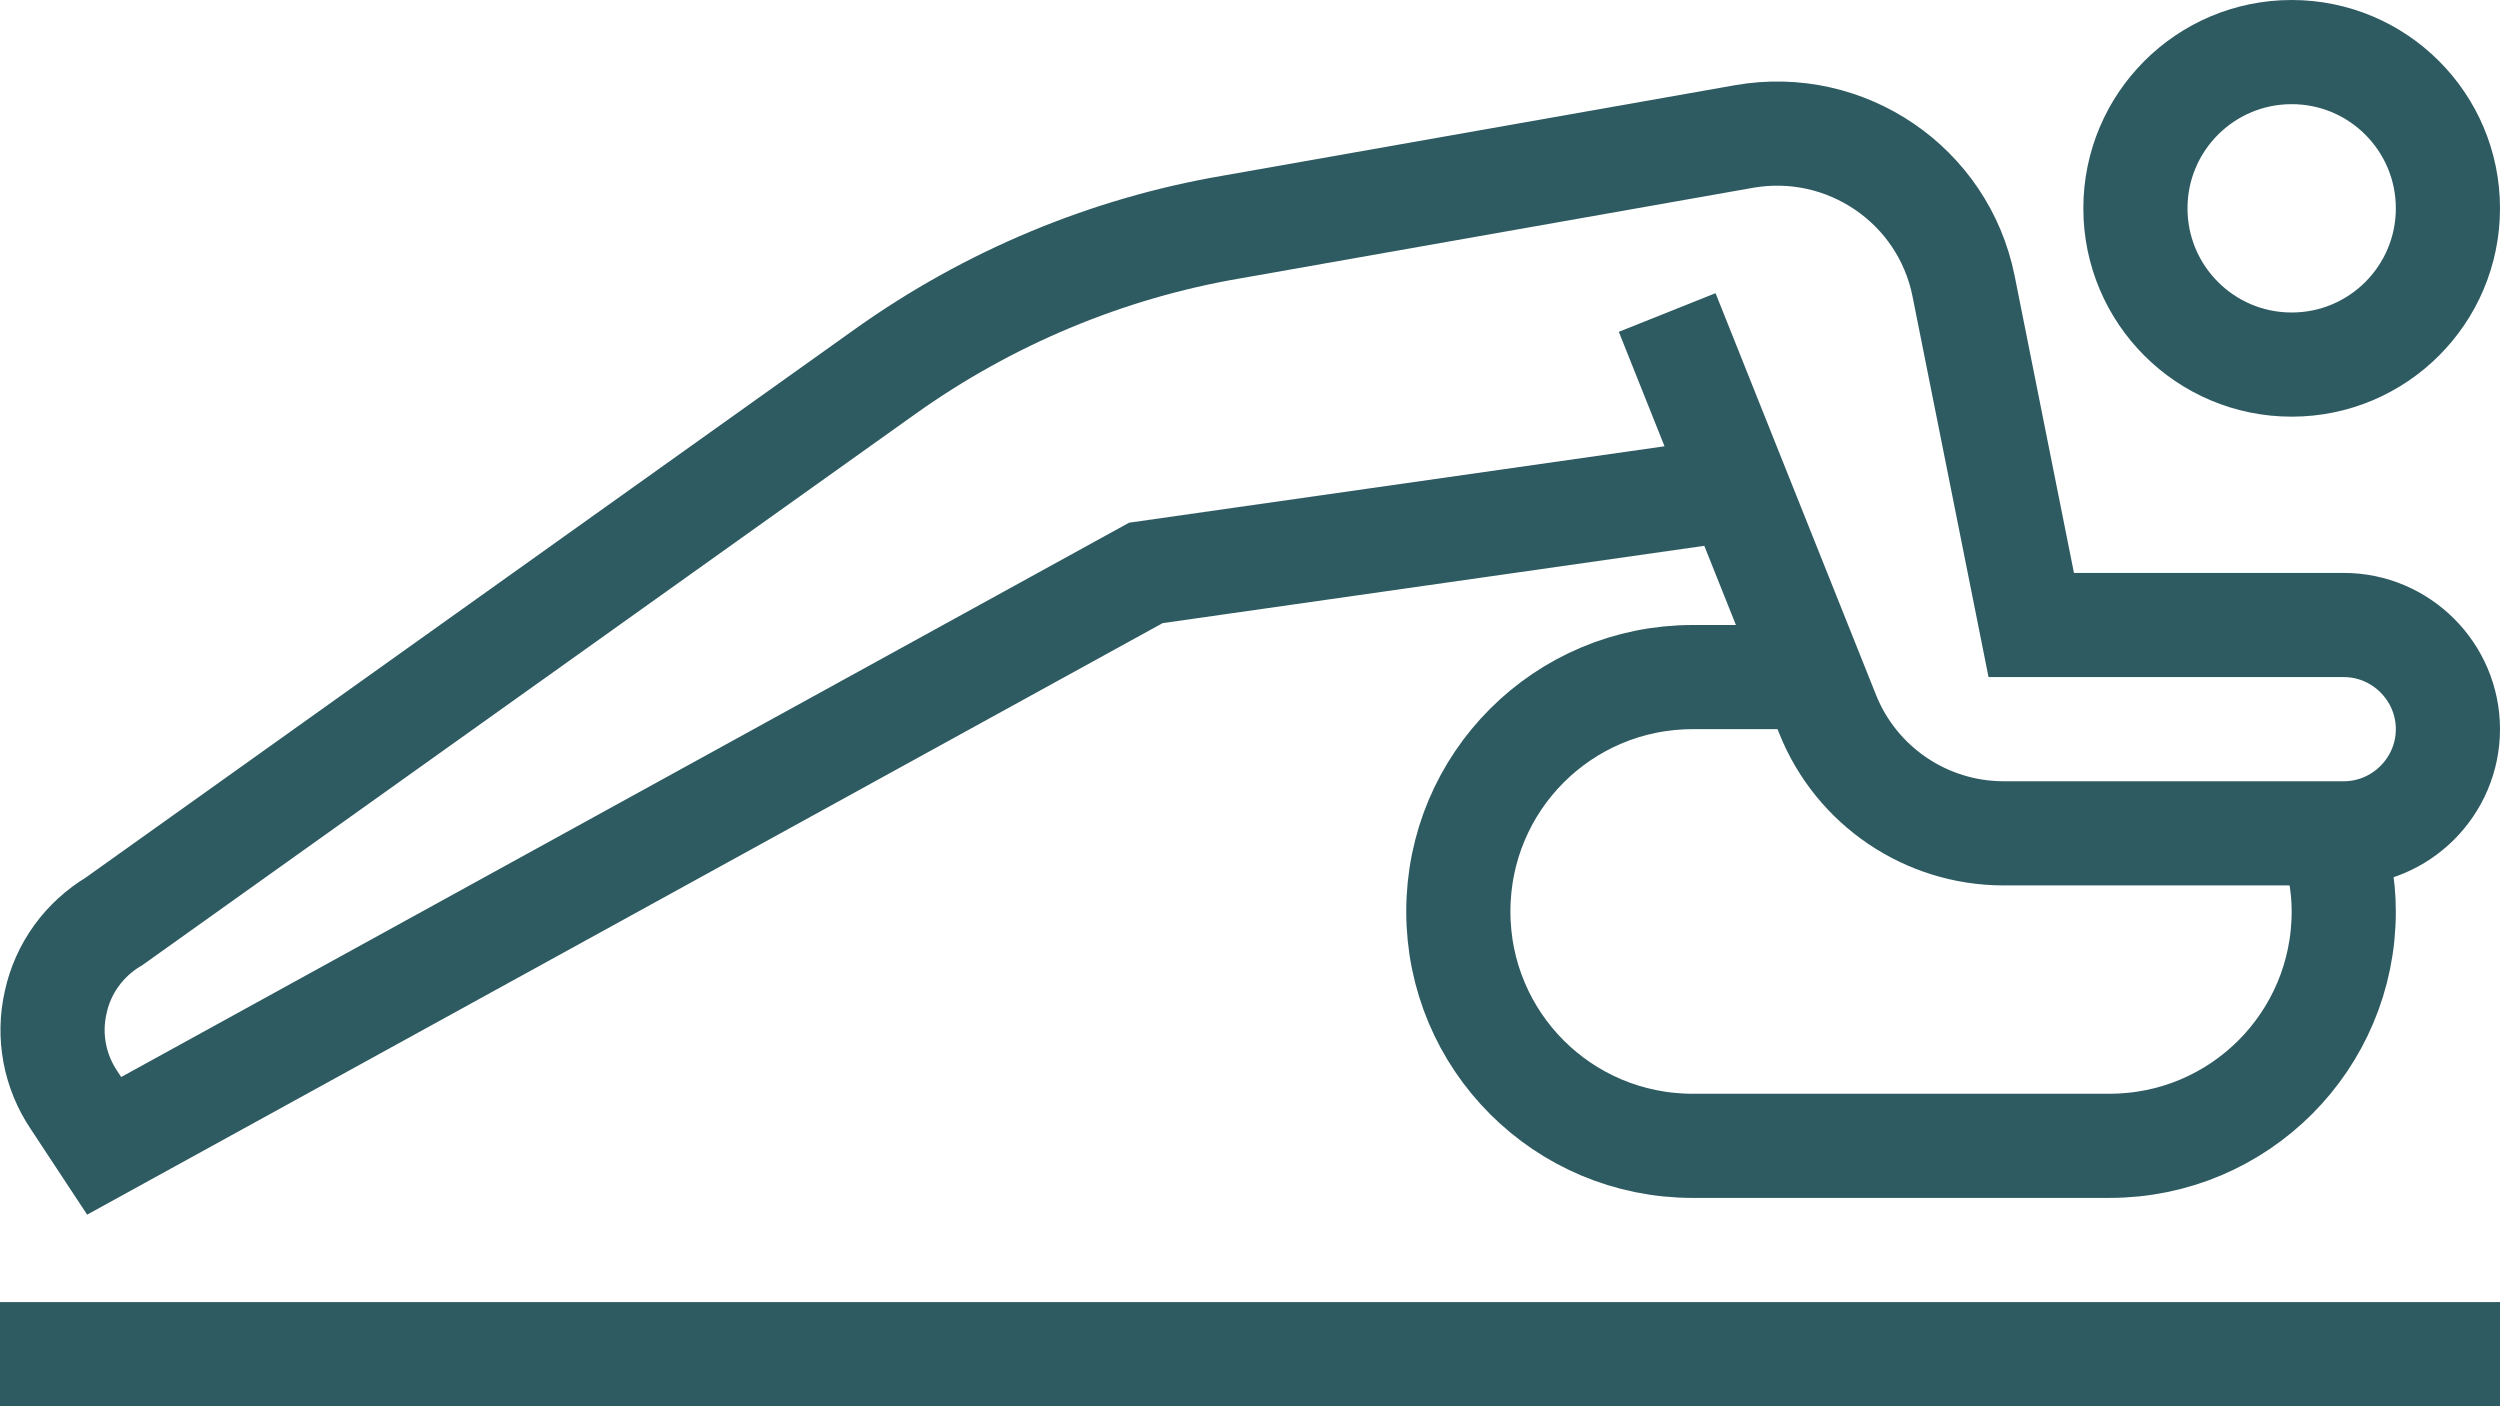 <?xml version="1.0" encoding="UTF-8"?>
<svg xmlns="http://www.w3.org/2000/svg" id="Layer_2" data-name="Layer 2" viewBox="0 0 48 27">
  <defs>
    <style>
      .cls-1 {
        fill: none;
        stroke: #2e5b61;
        stroke-miterlimit: 10;
        stroke-width: 2px;
      }
    </style>
  </defs>
  <g id="_ÎÓÈ_1" data-name="—ÎÓÈ_1">
    <path class="cls-1" d="M33.35,9.38l-11.35,1.62L2,22l-.58-.88c-.37-.55-.5-1.23-.35-1.88.14-.65.55-1.21,1.12-1.55l14.81-10.56c1.98-1.41,4.25-2.36,6.64-2.77l9.85-1.74c1.95-.34,3.82.93,4.21,2.87l1.3,6.51h6c1.1,0,2,.9,2,2s-.9,2-2,2h-6.53c-1.49,0-2.83-.91-3.38-2.29l-1.73-4.33-1.35-3.38"></path>
    <path class="cls-1" d="M44.72,16c.18.47.28.97.28,1.5,0,2.49-2.01,4.5-4.5,4.5h-8c-2.49,0-4.5-2.01-4.5-4.5s2.01-4.5,4.5-4.5h2.3"></path>
    <line class="cls-1" y1="26" x2="48" y2="26"></line>
    <circle class="cls-1" cx="44" cy="4" r="3"></circle>
  </g>
</svg>
